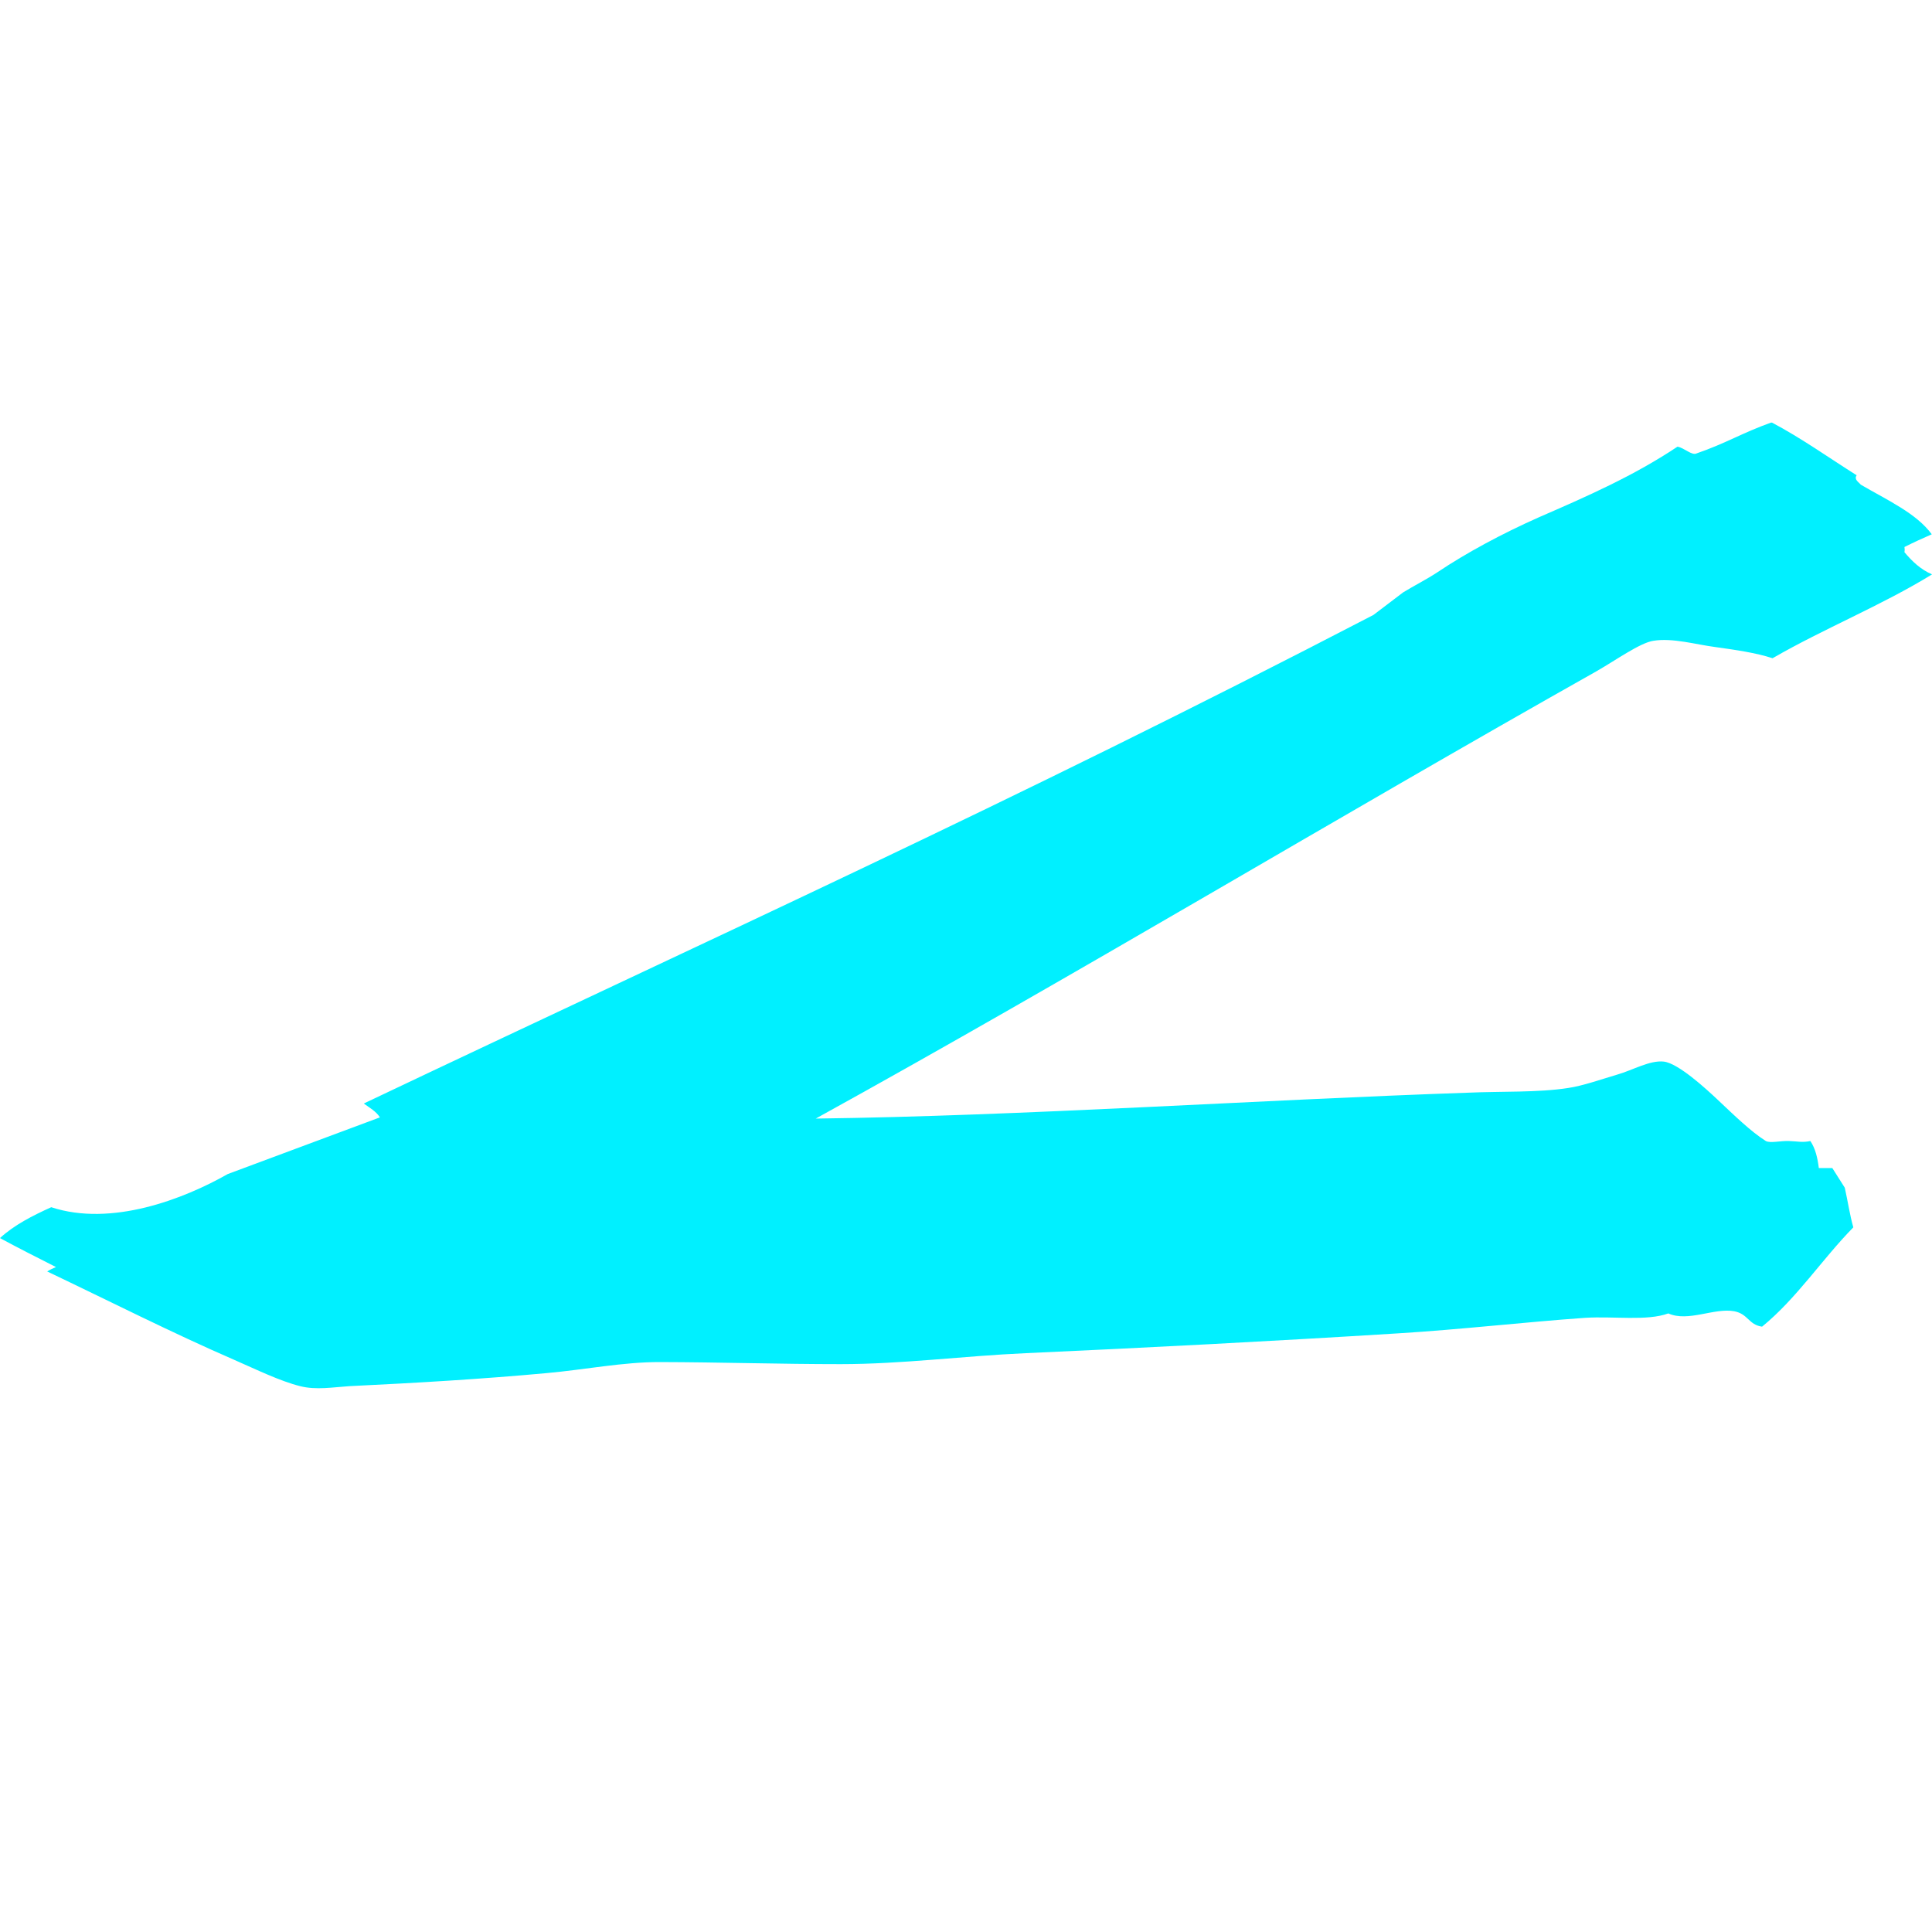<svg width="40" height="40" viewBox="0 0 40 40" fill="none" xmlns="http://www.w3.org/2000/svg">
<g clip-path="url(#clip0_1524_2906)">
<path fill-rule="evenodd" clip-rule="evenodd" d="M32.821 27.284C33.413 27.247 34.095 27.355 34.541 27.193C34.952 27.377 35.488 27.072 35.905 27.148C36.195 27.203 36.201 27.428 36.482 27.467C37.201 26.879 37.718 26.078 38.371 25.411C38.297 25.153 38.256 24.863 38.194 24.59L37.936 24.183C37.838 24.183 37.747 24.183 37.657 24.183C37.631 23.98 37.588 23.781 37.482 23.624C37.312 23.659 37.227 23.63 37.044 23.624C36.852 23.616 36.661 23.673 36.56 23.624C36.244 23.423 35.917 23.103 35.55 22.757C35.325 22.546 34.746 22.012 34.446 21.979C34.155 21.948 33.812 22.154 33.478 22.25C33.148 22.348 32.763 22.483 32.465 22.526C31.838 22.623 31.093 22.592 30.395 22.623C26.017 22.773 21.167 23.104 16.889 23.159C22.233 20.211 27.681 16.924 33.044 13.903C33.446 13.674 33.955 13.308 34.231 13.267C34.628 13.201 35.126 13.347 35.511 13.396C35.944 13.457 36.349 13.514 36.699 13.628C37.761 13.014 38.96 12.533 40.001 11.892C39.762 11.789 39.59 11.623 39.429 11.432C39.436 11.398 39.436 11.363 39.43 11.325C39.618 11.23 39.81 11.143 39.995 11.062C39.676 10.627 39.087 10.362 38.526 10.035C38.481 9.98 38.38 9.927 38.44 9.84C37.856 9.472 37.3 9.073 36.679 8.745C36.067 8.963 35.743 9.174 35.127 9.387C35.028 9.438 34.867 9.269 34.73 9.248C33.831 9.849 32.851 10.28 31.865 10.708C31.093 11.051 30.361 11.445 29.754 11.852C29.532 11.998 29.282 12.123 29.05 12.265L28.435 12.732C20.911 16.64 14.785 19.401 7.532 22.847C7.653 22.938 7.782 23.003 7.866 23.134L4.714 24.308C3.805 24.825 2.307 25.404 1.061 24.994C0.671 25.17 0.294 25.363 -0.001 25.633C0.365 25.831 0.757 26.03 1.159 26.233C1.095 26.26 1.032 26.289 0.977 26.324C2.183 26.898 3.584 27.606 4.849 28.154C5.302 28.352 5.793 28.593 6.214 28.699C6.545 28.783 6.894 28.721 7.231 28.699C8.638 28.631 9.977 28.552 11.325 28.428C12.103 28.358 12.904 28.198 13.662 28.2C14.908 28.203 16.15 28.243 17.406 28.243C18.67 28.243 19.954 28.073 21.236 28.016C23.758 27.902 26.344 27.768 28.94 27.606C30.259 27.525 31.559 27.373 32.821 27.284Z" fill="#00F0FF"/>
</g>
<defs>
<clipPath id="clip0_1524_2906">
<rect width="40" height="20" fill="white" transform="translate(0 8.75)"/>
</clipPath>
</defs>
</svg>
